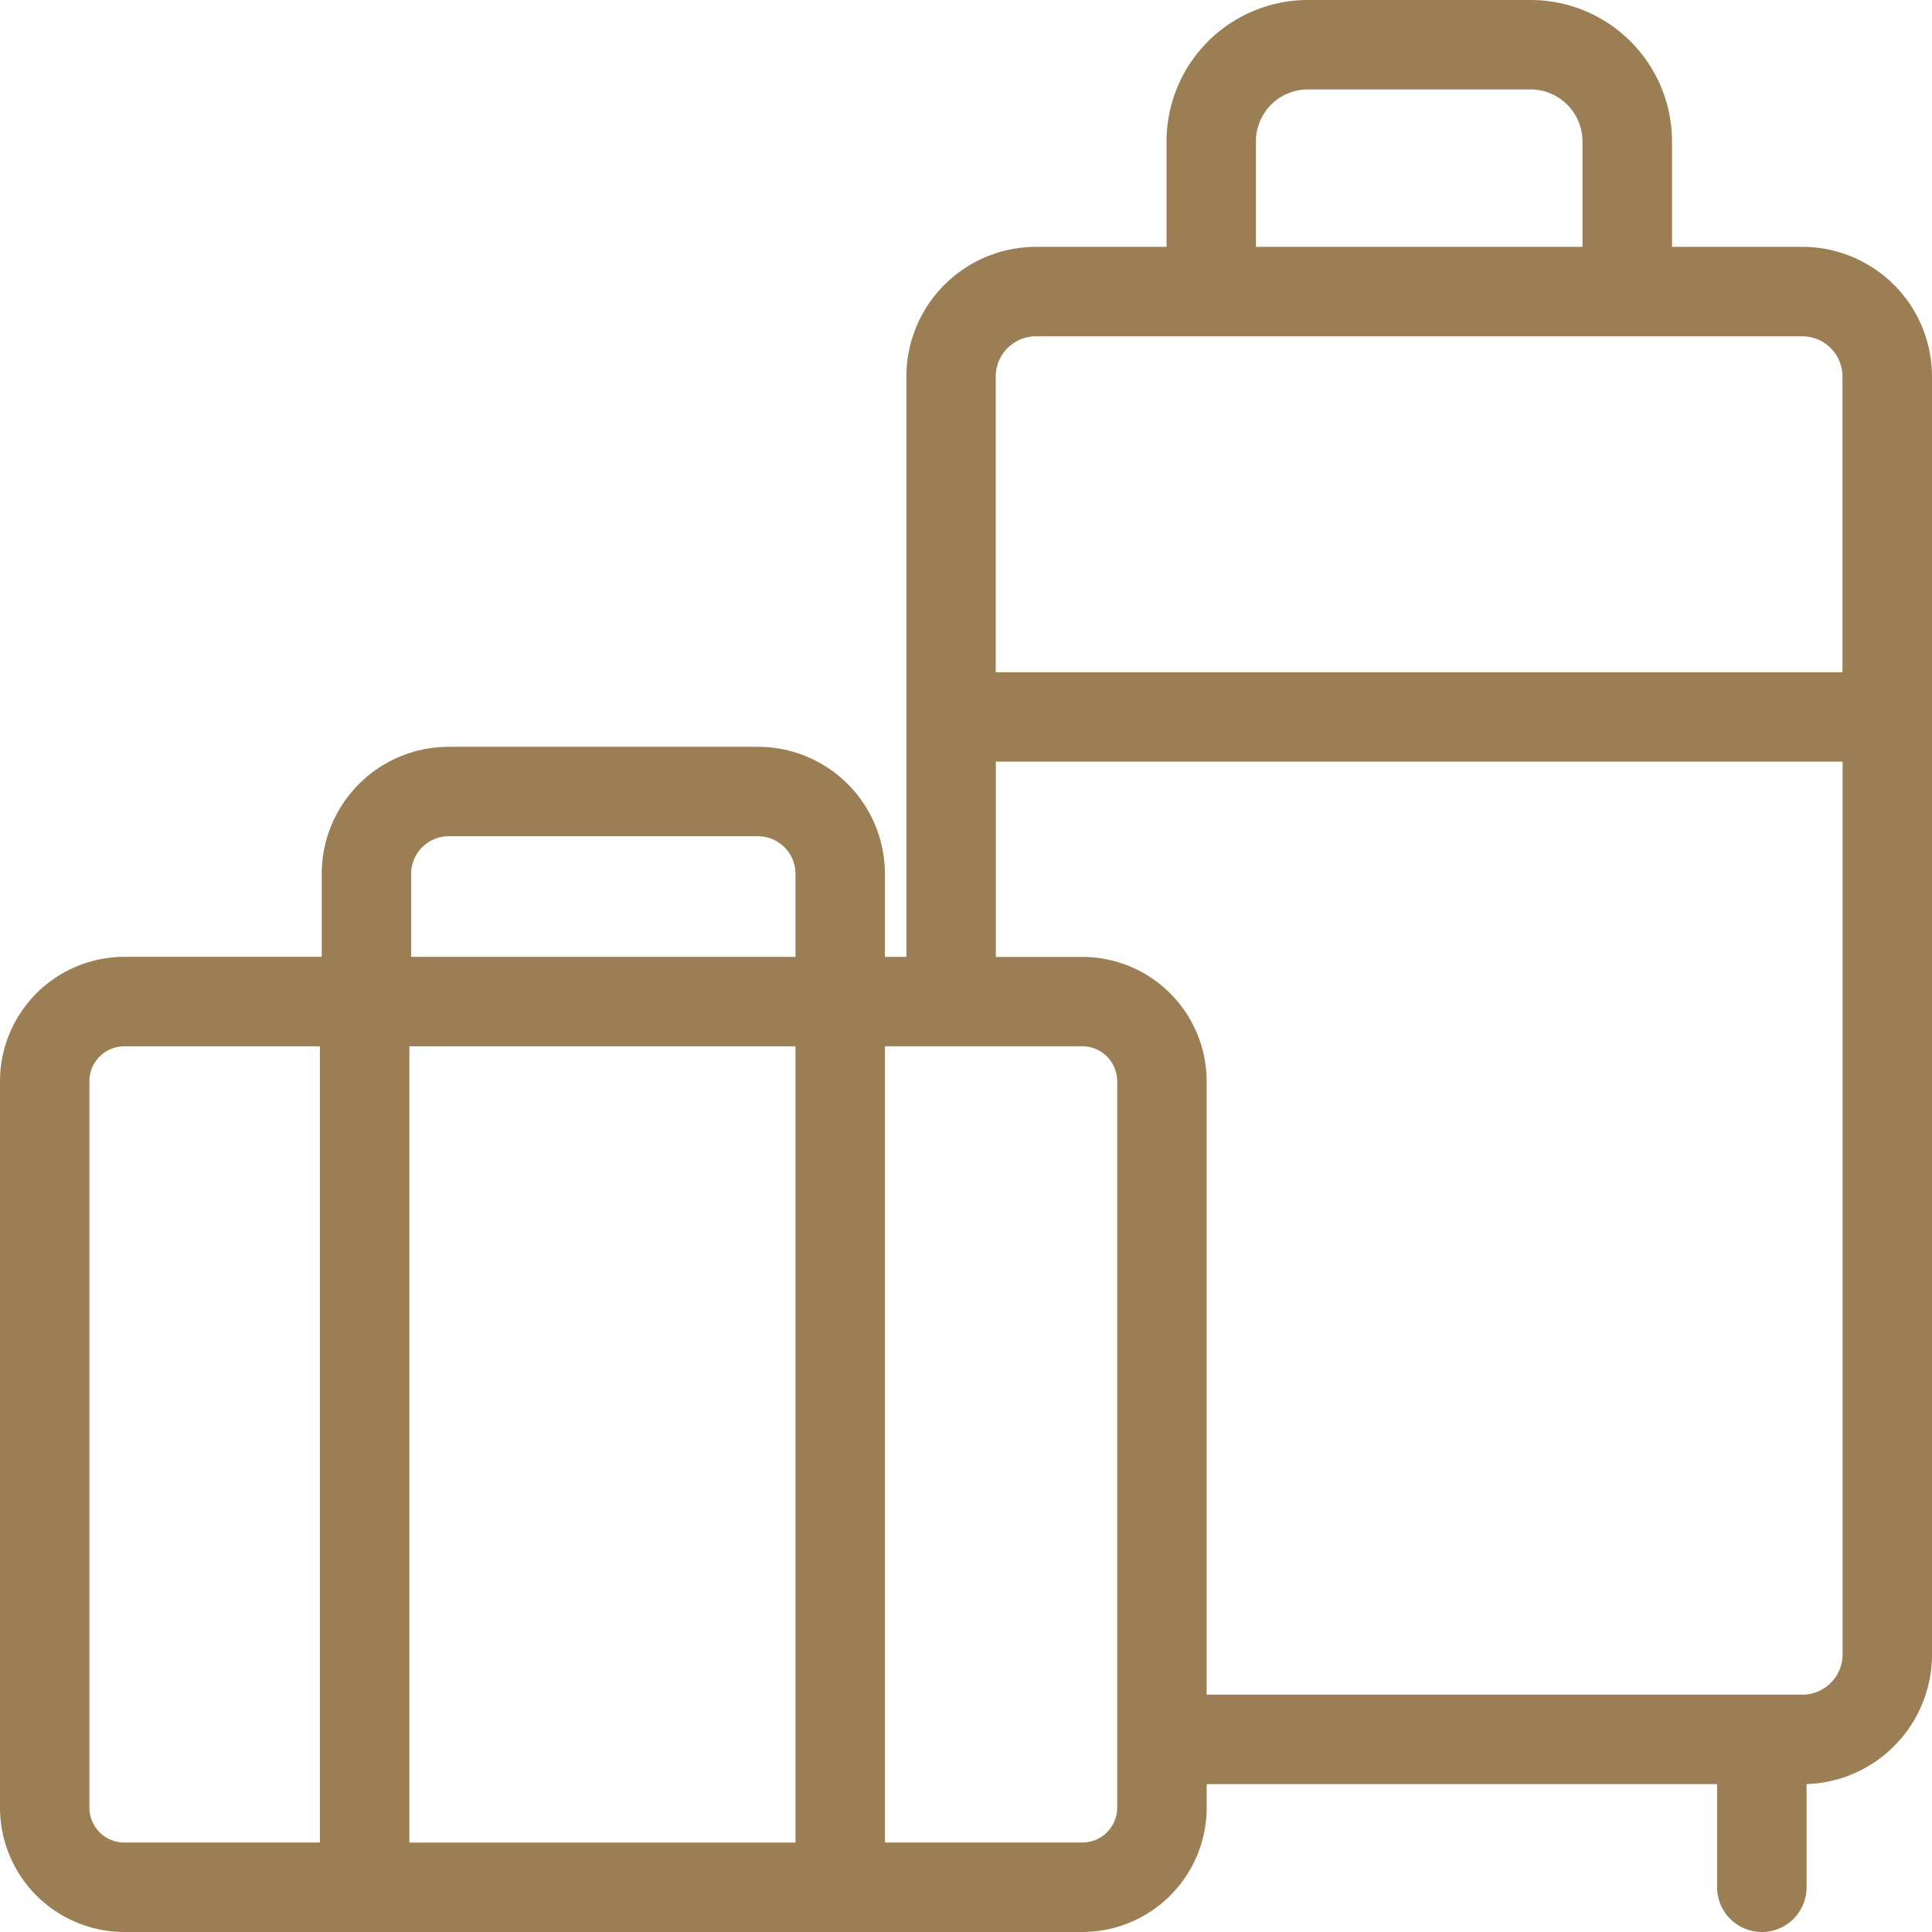 <svg xmlns="http://www.w3.org/2000/svg" xmlns:xlink="http://www.w3.org/1999/xlink" width="81" height="81" viewBox="0 0 81 81"><defs><clipPath id="a"><rect width="81" height="81" fill="#9b7e54"/></clipPath></defs><g clip-path="url(#a)"><path d="M75.566,10.349H70.1V5.926A5.932,5.932,0,0,0,64.17,0H54.833a5.933,5.933,0,0,0-5.926,5.926v4.423h-5.47A5.44,5.44,0,0,0,38,15.784V40.117h-.9V36.631a5.328,5.328,0,0,0-5.323-5.321H18.812a5.328,5.328,0,0,0-5.323,5.321v3.485H5.214A5.219,5.219,0,0,0,0,45.329V75.785A5.219,5.219,0,0,0,5.213,81H45.378a5.219,5.219,0,0,0,5.213-5.213V74.8h21.4v4.325a1.875,1.875,0,0,0,3.75,0V74.8A5.44,5.44,0,0,0,81,69.366V15.783a5.44,5.44,0,0,0-5.434-5.434m-20.734-6.6h9.337a2.179,2.179,0,0,1,2.177,2.177v4.423H52.655V5.926a2.18,2.18,0,0,1,2.177-2.177M46.84,75.785a1.466,1.466,0,0,1-1.464,1.464H37.1V43.866h8.275a1.465,1.465,0,0,1,1.464,1.463ZM43.435,14.1H75.563a1.686,1.686,0,0,1,1.684,1.684v12.4h-35.5v-12.4A1.686,1.686,0,0,1,43.435,14.1m1.941,26.019H41.751V31.932h35.5V69.366a1.687,1.687,0,0,1-1.685,1.683H50.589V45.33a5.219,5.219,0,0,0-5.213-5.212M33.352,77.25H17.163V43.867H33.352Zm0-37.132H17.238V36.632A1.575,1.575,0,0,1,18.81,35.06H31.778a1.574,1.574,0,0,1,1.573,1.572ZM3.748,45.33a1.465,1.465,0,0,1,1.464-1.463h8.2V77.249h-8.2a1.465,1.465,0,0,1-1.464-1.464Z" transform="translate(0 0)" fill="#9b7e54"/></g></svg>